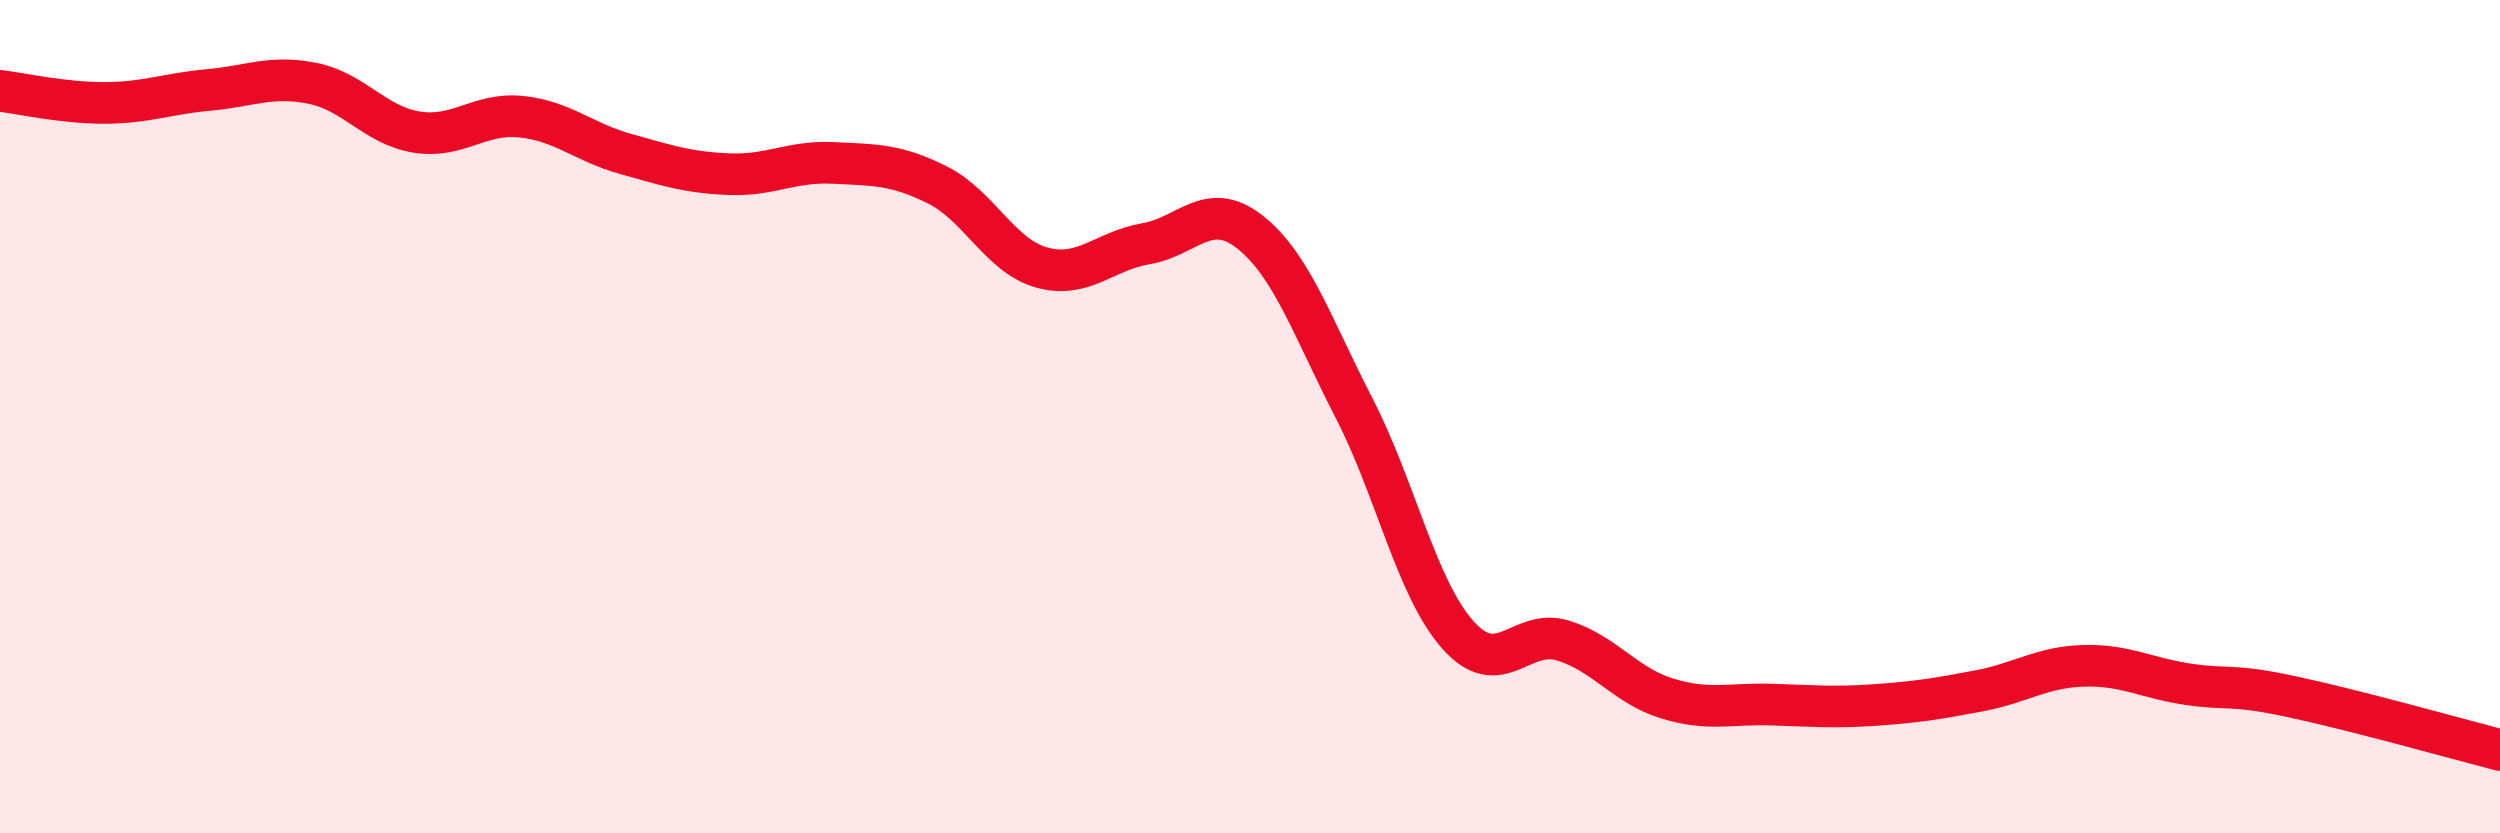 
    <svg width="60" height="20" viewBox="0 0 60 20" xmlns="http://www.w3.org/2000/svg">
      <path
        d="M 0,2.18 C 0.5,2.24 1.5,2.47 2.5,2.47 C 3.5,2.47 4,2.25 5,2.16 C 6,2.07 6.5,1.8 7.5,2 C 8.5,2.2 9,3.01 10,3.17 C 11,3.33 11.5,2.7 12.5,2.8 C 13.5,2.9 14,3.41 15,3.69 C 16,3.97 16.5,4.14 17.5,4.18 C 18.5,4.22 19,3.86 20,3.91 C 21,3.96 21.5,3.94 22.5,4.44 C 23.5,4.94 24,6.14 25,6.42 C 26,6.7 26.5,6.02 27.5,5.85 C 28.5,5.68 29,4.78 30,5.57 C 31,6.36 31.5,7.86 32.5,9.8 C 33.5,11.74 34,14.14 35,15.25 C 36,16.36 36.5,15.07 37.5,15.37 C 38.5,15.67 39,16.45 40,16.76 C 41,17.07 41.5,16.88 42.5,16.91 C 43.5,16.94 44,16.99 45,16.92 C 46,16.85 46.5,16.77 47.5,16.58 C 48.5,16.39 49,16.01 50,15.98 C 51,15.95 51.5,16.27 52.5,16.42 C 53.5,16.57 53.5,16.4 55,16.72 C 56.5,17.04 59,17.74 60,18L60 20L0 20Z"
        fill="#EB0A25"
        opacity="0.1"
        stroke-linecap="round"
        stroke-linejoin="round"
      />
      <path
        d="M 0,2.18 C 0.5,2.24 1.5,2.47 2.5,2.47 C 3.5,2.47 4,2.25 5,2.16 C 6,2.07 6.5,1.8 7.5,2 C 8.5,2.2 9,3.01 10,3.17 C 11,3.33 11.5,2.7 12.5,2.8 C 13.5,2.9 14,3.41 15,3.69 C 16,3.97 16.5,4.14 17.5,4.18 C 18.5,4.22 19,3.86 20,3.91 C 21,3.96 21.5,3.94 22.5,4.44 C 23.5,4.94 24,6.14 25,6.42 C 26,6.7 26.5,6.02 27.5,5.85 C 28.5,5.68 29,4.78 30,5.57 C 31,6.36 31.5,7.86 32.5,9.8 C 33.5,11.74 34,14.14 35,15.25 C 36,16.36 36.5,15.07 37.5,15.37 C 38.5,15.67 39,16.45 40,16.76 C 41,17.07 41.5,16.88 42.5,16.91 C 43.5,16.94 44,16.99 45,16.92 C 46,16.85 46.5,16.77 47.5,16.58 C 48.5,16.39 49,16.01 50,15.98 C 51,15.95 51.5,16.27 52.5,16.42 C 53.5,16.57 53.5,16.4 55,16.72 C 56.5,17.04 59,17.74 60,18"
        stroke="#EB0A25"
        stroke-width="1"
        fill="none"
        stroke-linecap="round"
        stroke-linejoin="round"
      />
    </svg>
  